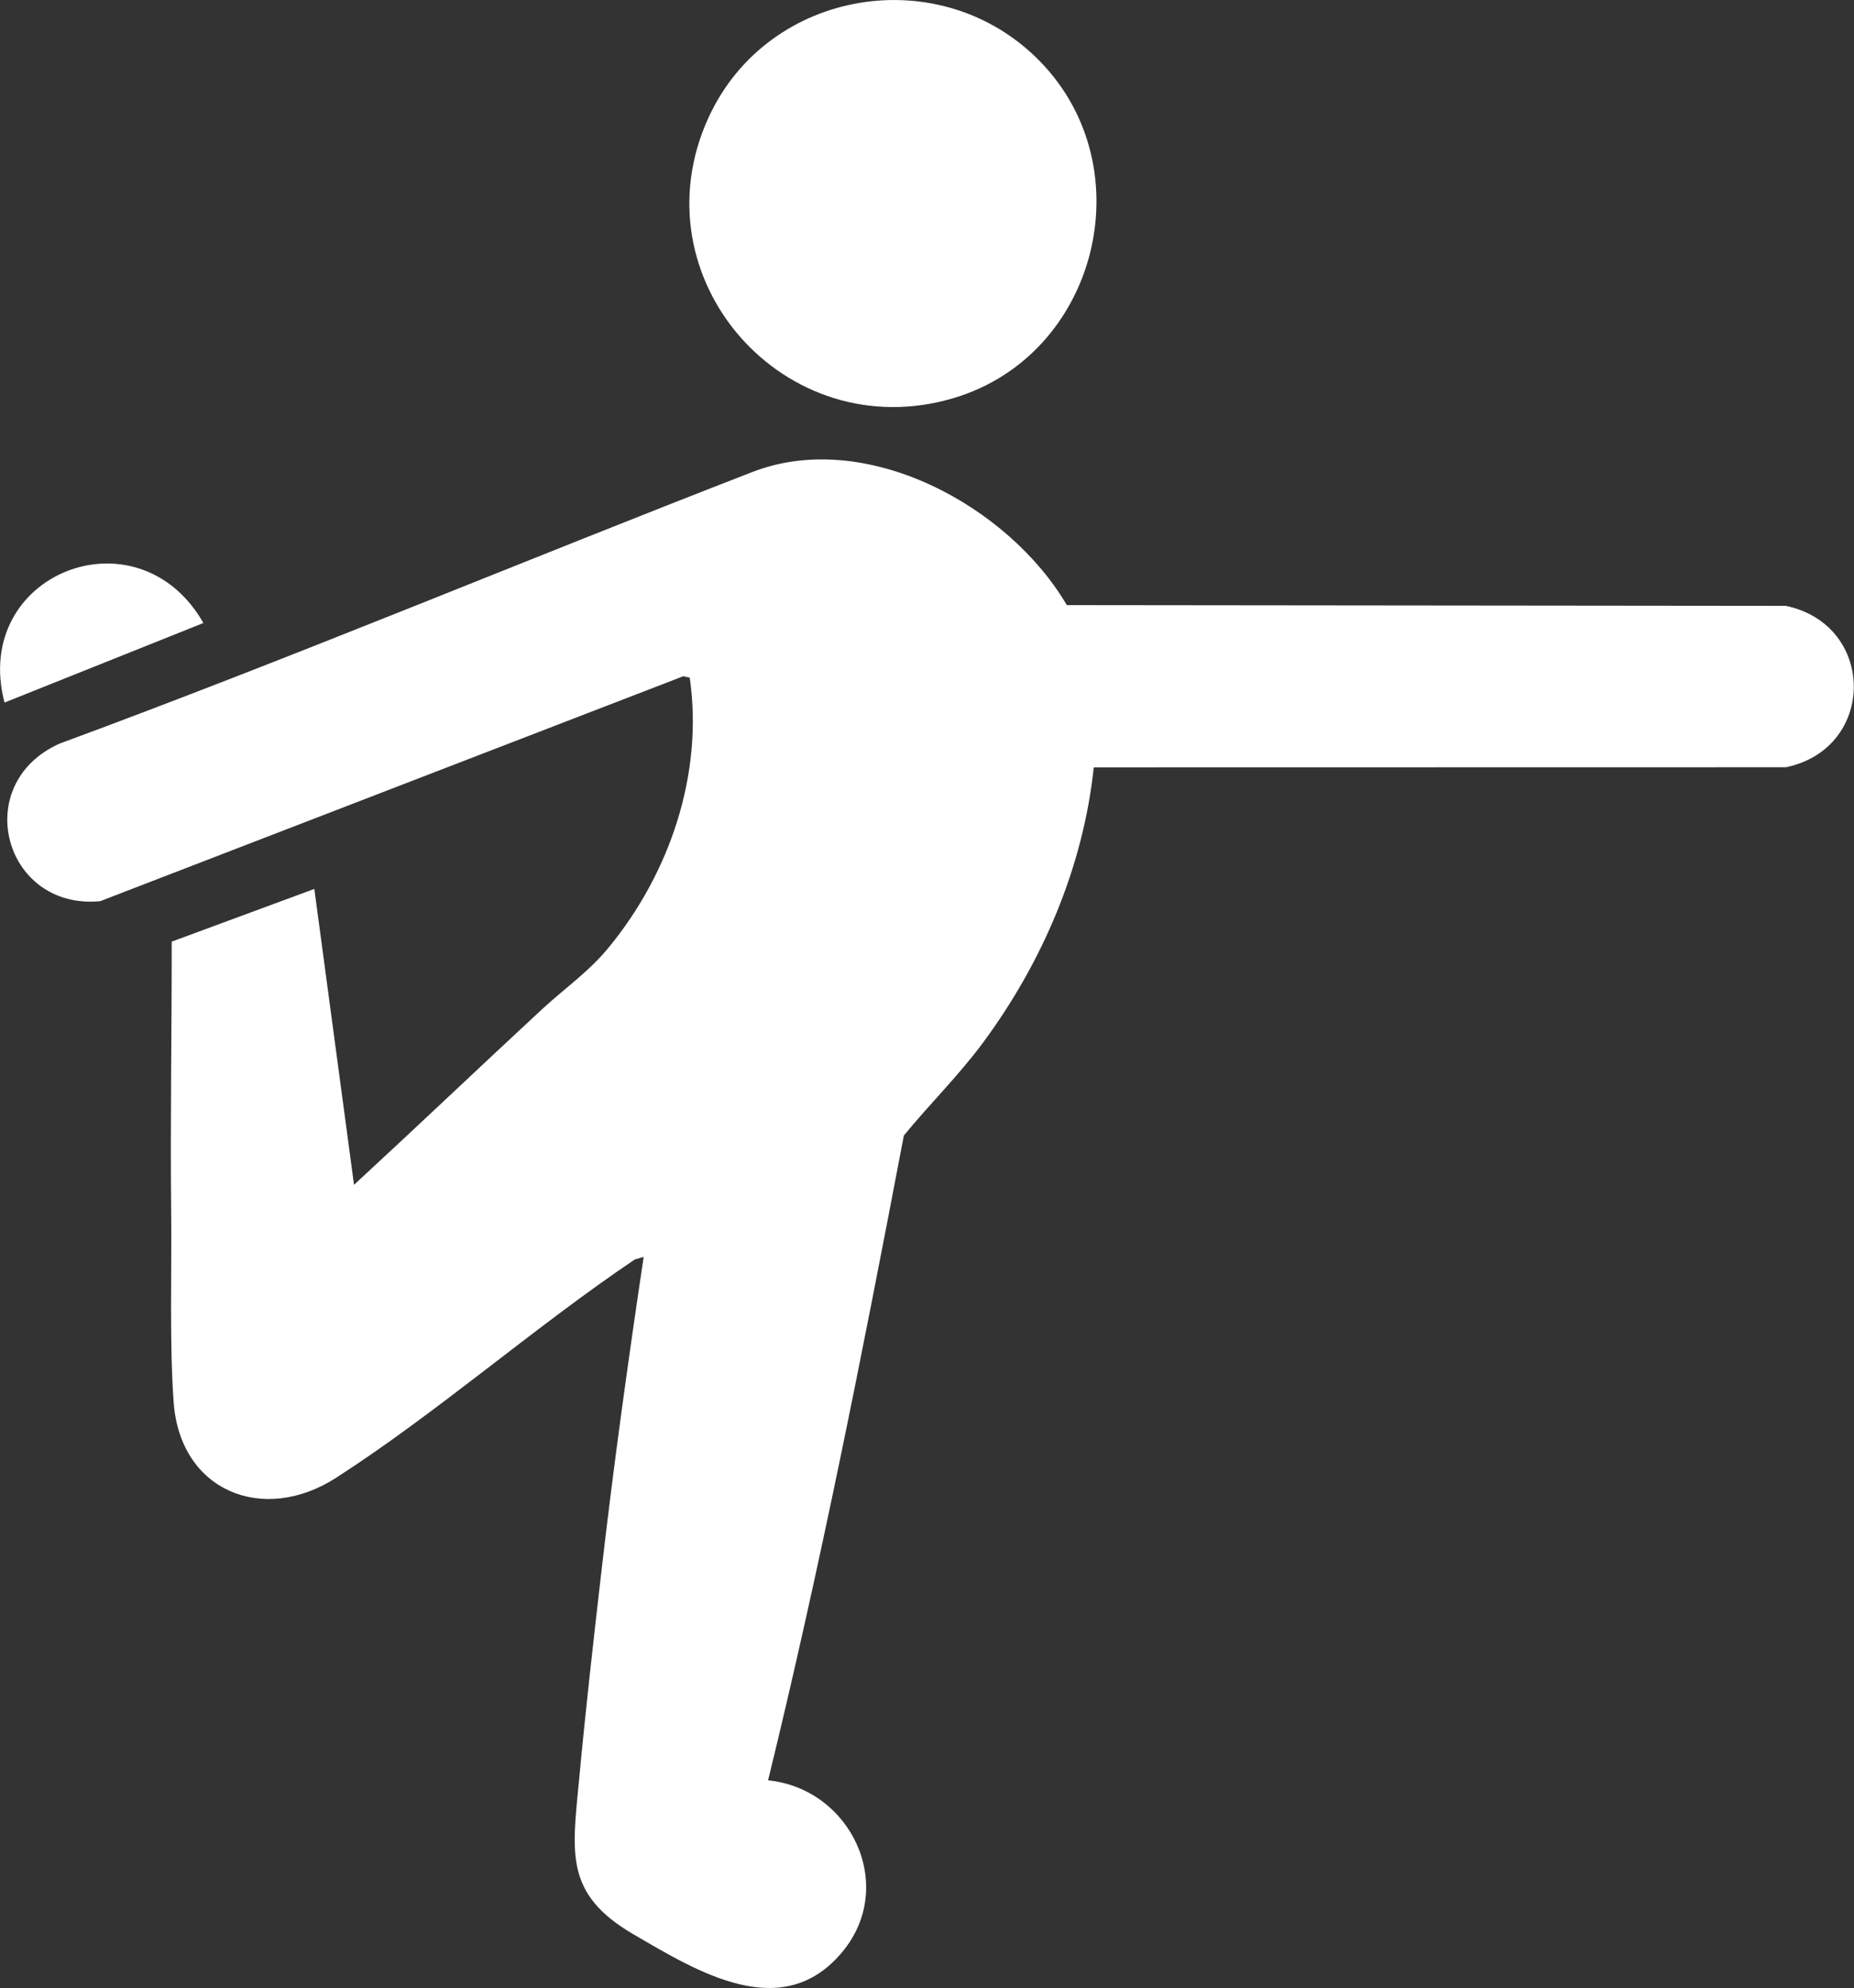 <?xml version="1.0" encoding="UTF-8" standalone="no"?>
<!-- Created with Inkscape (http://www.inkscape.org/) -->

<svg
   version="1.1"
   id="svg1"
   width="103.286"
   height="110.782"
   viewBox="0 0 103.286 110.782"
   xmlns="http://www.w3.org/2000/svg"
   xmlns:svg="http://www.w3.org/2000/svg">
  <rect x="0" y="0" width="103.286" height="110.782" fill="#333333" stroke="none"/>
  <defs
     id="defs1">
    <clipPath
       clipPathUnits="userSpaceOnUse"
       id="clipPath212">
      <path
         d="M 0,5454.525 H 2048.577 V 0 H 0 Z"
         transform="translate(-949.926,-1803.806)"
         id="path212" />
    </clipPath>
    <clipPath
       clipPathUnits="userSpaceOnUse"
       id="clipPath214">
      <path
         d="M 0,5454.525 H 2048.577 V 0 H 0 Z"
         transform="translate(-948.83,-1826.504)"
         id="path214" />
    </clipPath>
    <clipPath
       clipPathUnits="userSpaceOnUse"
       id="clipPath216">
      <path
         d="M 0,5454.525 H 2048.577 V 0 H 0 Z"
         transform="translate(-913.851,-1803.059)"
         id="path216" />
    </clipPath>
  </defs>
  <g
     id="layer-MC1"
     transform="translate(-1207.137,-4833.917)">
    <path
       id="path211"
       d="m 0,0 30.05,-0.031 c 3.789,-0.798 3.783,-5.957 0.009,-6.745 L 1.127,-6.781 c -0.44,-4.177 -2.155,-8.166 -4.637,-11.519 -1.013,-1.368 -2.24,-2.572 -3.3,-3.871 -1.716,-9.02 -3.494,-18.033 -5.674,-26.95 3.46,-0.35 5.392,-4.405 3.11,-7.164 -2.517,-3.042 -6.077,-0.819 -8.728,0.723 -2.907,1.691 -2.565,3.413 -2.283,6.444 0.27,2.906 0.602,5.833 0.935,8.728 0.505,4.389 1.113,8.779 1.766,13.144 l -0.366,-0.101 c -4.213,-2.839 -8.236,-6.389 -12.485,-9.127 -3.051,-1.964 -6.518,-0.565 -6.791,3.146 -0.18,2.454 -0.077,5.485 -0.105,8 -0.041,3.753 0.027,7.511 0.022,11.262 l 5.961,2.203 1.659,-12.367 c 2.626,2.423 5.22,4.893 7.843,7.325 0.972,0.901 1.95,1.559 2.804,2.599 2.55,3.104 3.962,7.247 3.384,11.275 l -0.268,0.059 -24.372,-9.403 c -4.011,-0.382 -5.462,4.889 -1.701,6.585 9.727,3.587 19.301,7.61 28.959,11.354 C -8.392,7.405 -2.422,4.138 0,0"
       style="fill:#ffffff;fill-opacity:1;fill-rule:nonzero;stroke:none"
       transform="matrix(1.333,0,0,-1.333,1266.568,4867.632)"
       clip-path="url(#clipPath212)" />
    <path
       id="path213"
       d="m 0,0 c 4.33,-4.474 2.364,-12.24 -3.602,-14.041 -7.077,-2.136 -13.356,5.008 -10.27,11.725 C -11.388,3.088 -4.133,4.271 0,0"
       style="fill:#ffffff;fill-opacity:1;fill-rule:nonzero;stroke:none"
       transform="matrix(1.333,0,0,-1.333,1265.106,4837.368)"
       clip-path="url(#clipPath214)" />
    <path
       id="path215"
       d="M 0,0 -8.311,-3.326 C -9.726,2.06 -2.744,4.813 0,0"
       style="fill:#ffffff;fill-opacity:1;fill-rule:nonzero;stroke:none"
       transform="matrix(1.333,0,0,-1.333,1218.468,4868.628)"
       clip-path="url(#clipPath216)" />
  </g>
</svg>
